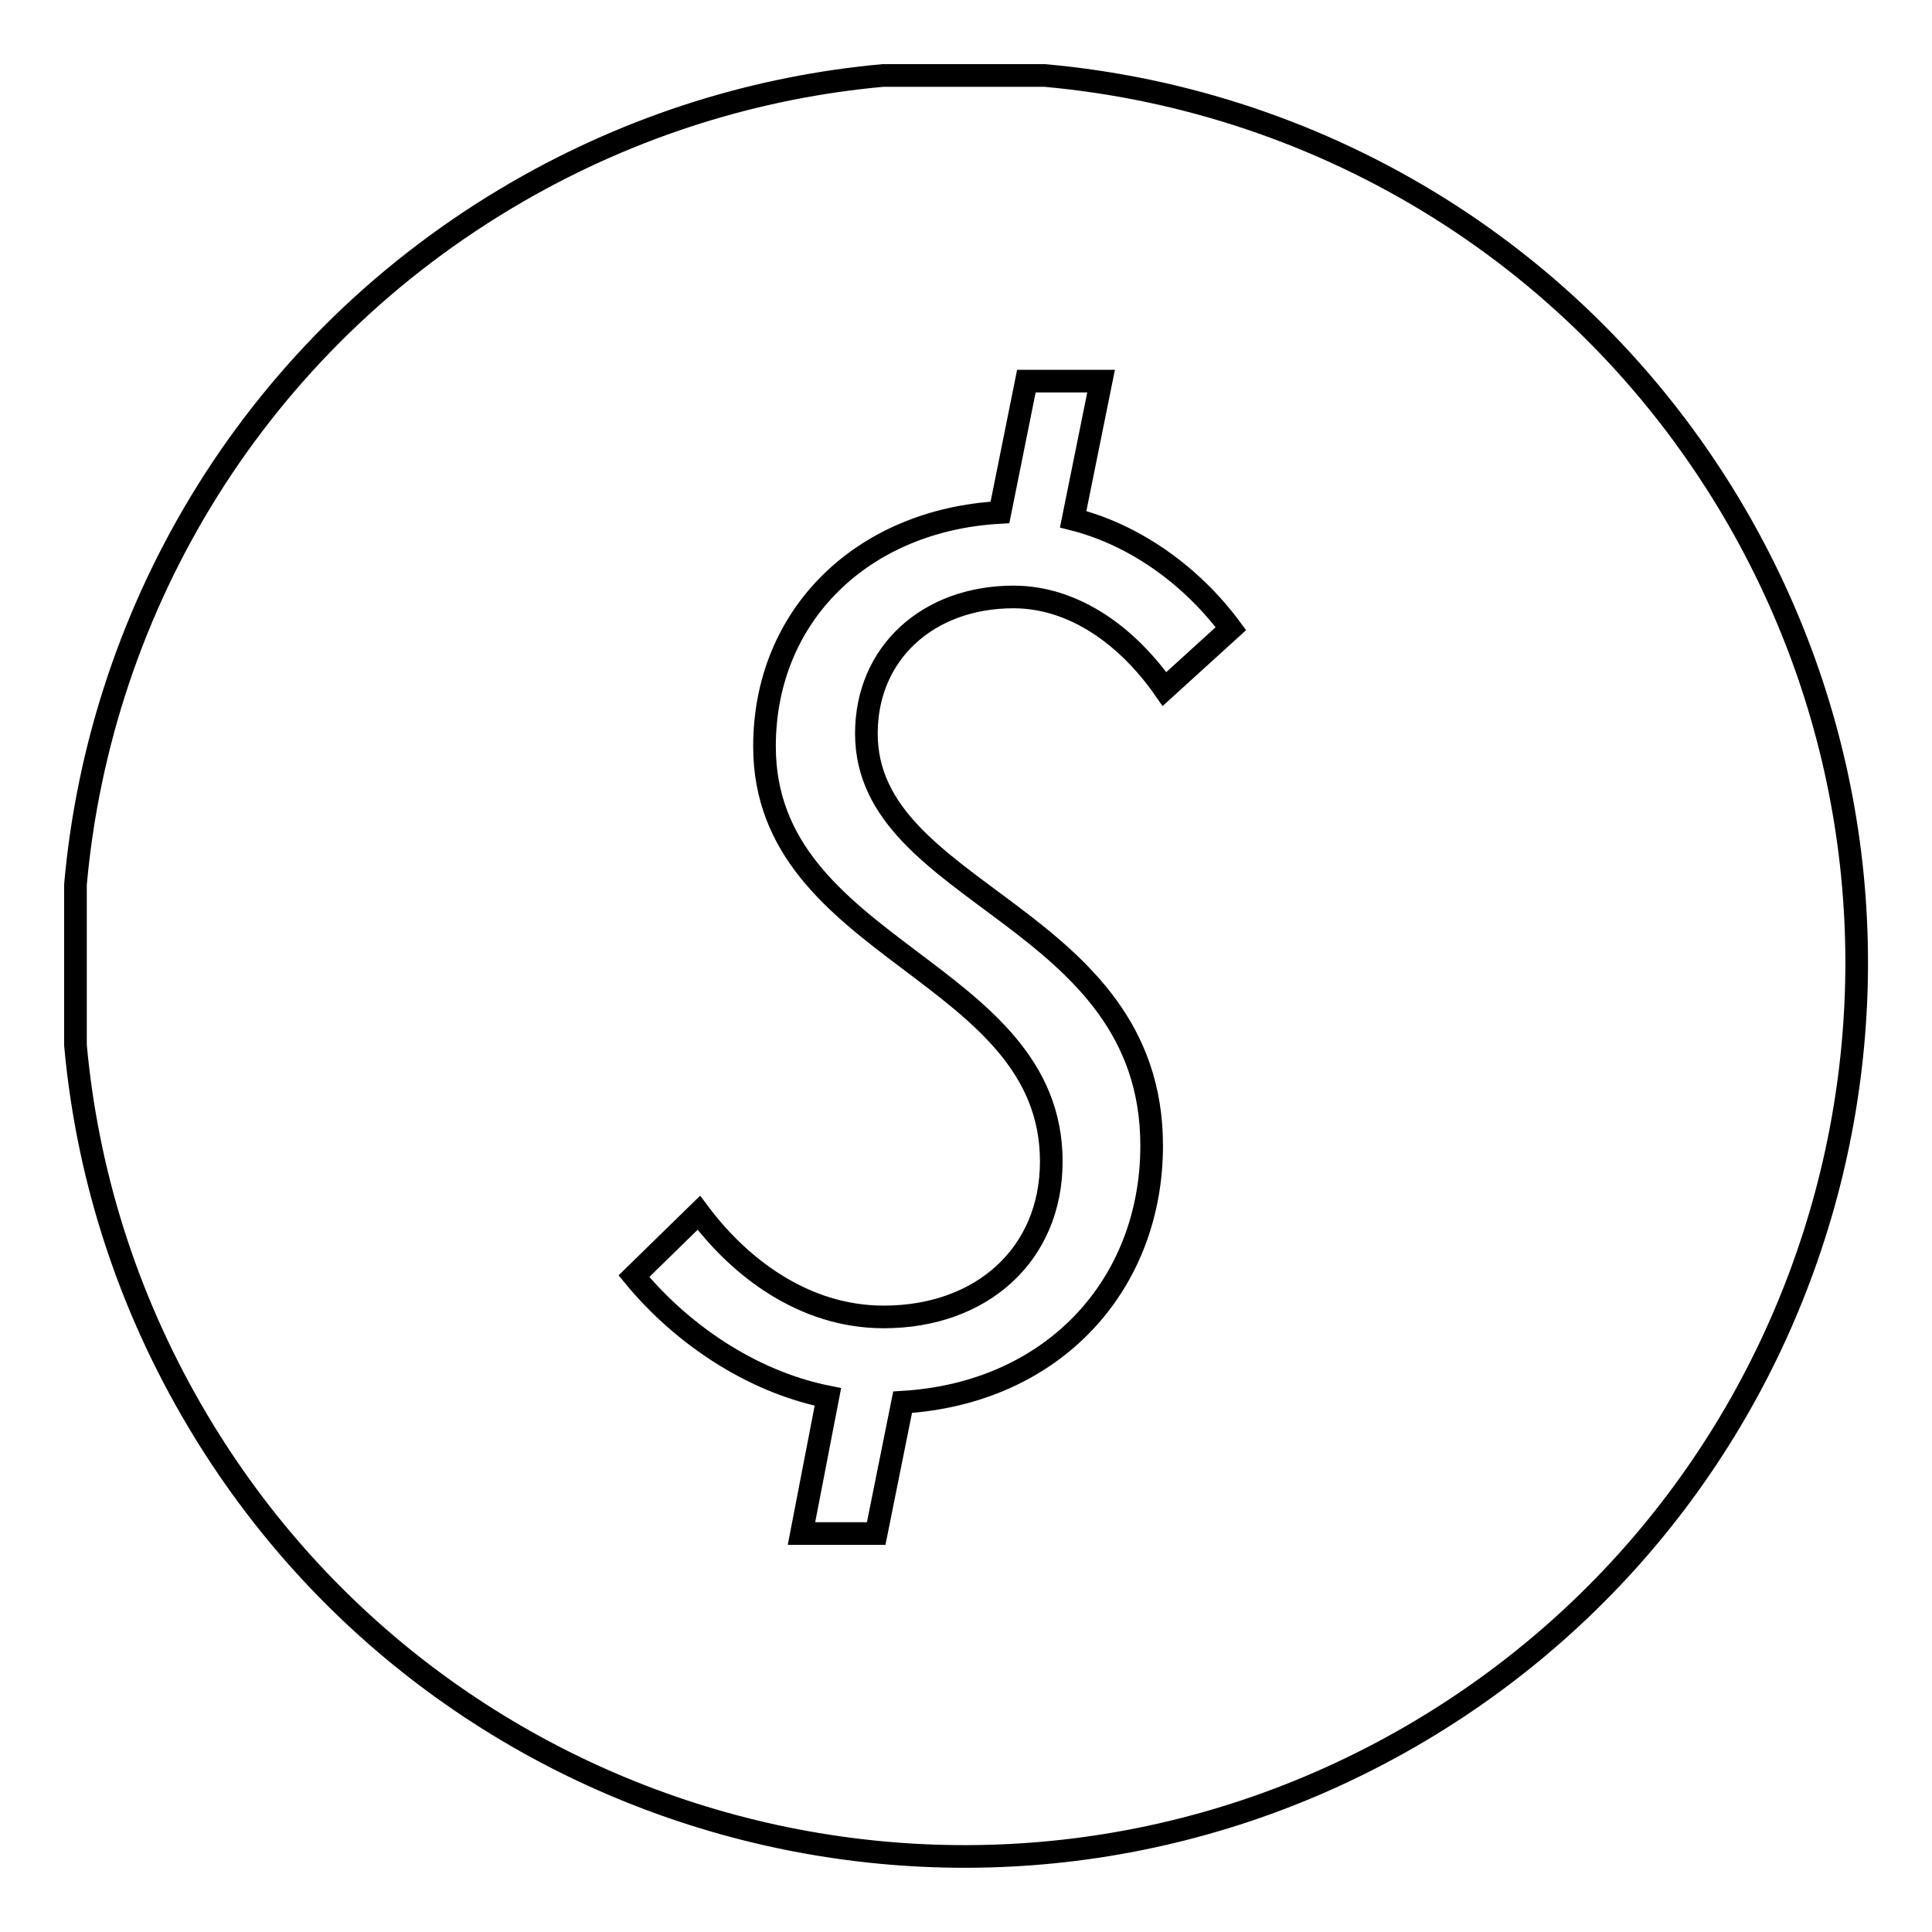 <?xml version="1.0" encoding="utf-8"?>
<!-- Svg Vector Icons : http://www.onlinewebfonts.com/icon -->
<!DOCTYPE svg PUBLIC "-//W3C//DTD SVG 1.1//EN" "http://www.w3.org/Graphics/SVG/1.1/DTD/svg11.dtd">
<svg version="1.1" xmlns="http://www.w3.org/2000/svg" xmlns:xlink="http://www.w3.org/1999/xlink" x="0px" y="0px" viewBox="0 0 256 256" enable-background="new 0 0 256 256" xml:space="preserve">
<g><g><path stroke-width="3" fill-opacity="0" stroke="#000000"  d="M186.9,230.1c56.5-32.7,75.9-104.9,43.3-161.5c-20-34.6-54.8-55.3-91.8-58.6H117c-16.5,1.5-33,6.5-48.4,15.4C34,45.4,13.3,80.2,10,117.2v21.3c1.5,16.5,6.5,33,15.4,48.4C58,243.4,130.3,262.8,186.9,230.1L186.9,230.1z M92.6,160.7c5.3,7.1,13.8,13.8,24.5,13.8c13,0,22.2-8.3,22.2-20.6c0-25.5-38-27.8-38-55c0-17.4,13-30,31.2-31l3.5-17.4h9.9l-3.7,18.3c8.3,2.1,15.8,7.6,20.9,14.5l-8.8,8c-4.8-6.9-11.9-12.2-20-12.2c-11.3,0-19.5,7.4-19.5,18.1c0,21.6,37.8,23.9,37.8,54.6c0,18.4-13,32.8-33,34l-3.5,17.4h-9.9l3.5-18.1c-10.5-2.1-19.7-8.7-25.7-16L92.6,160.7L92.6,160.7z"/></g></g>
</svg>